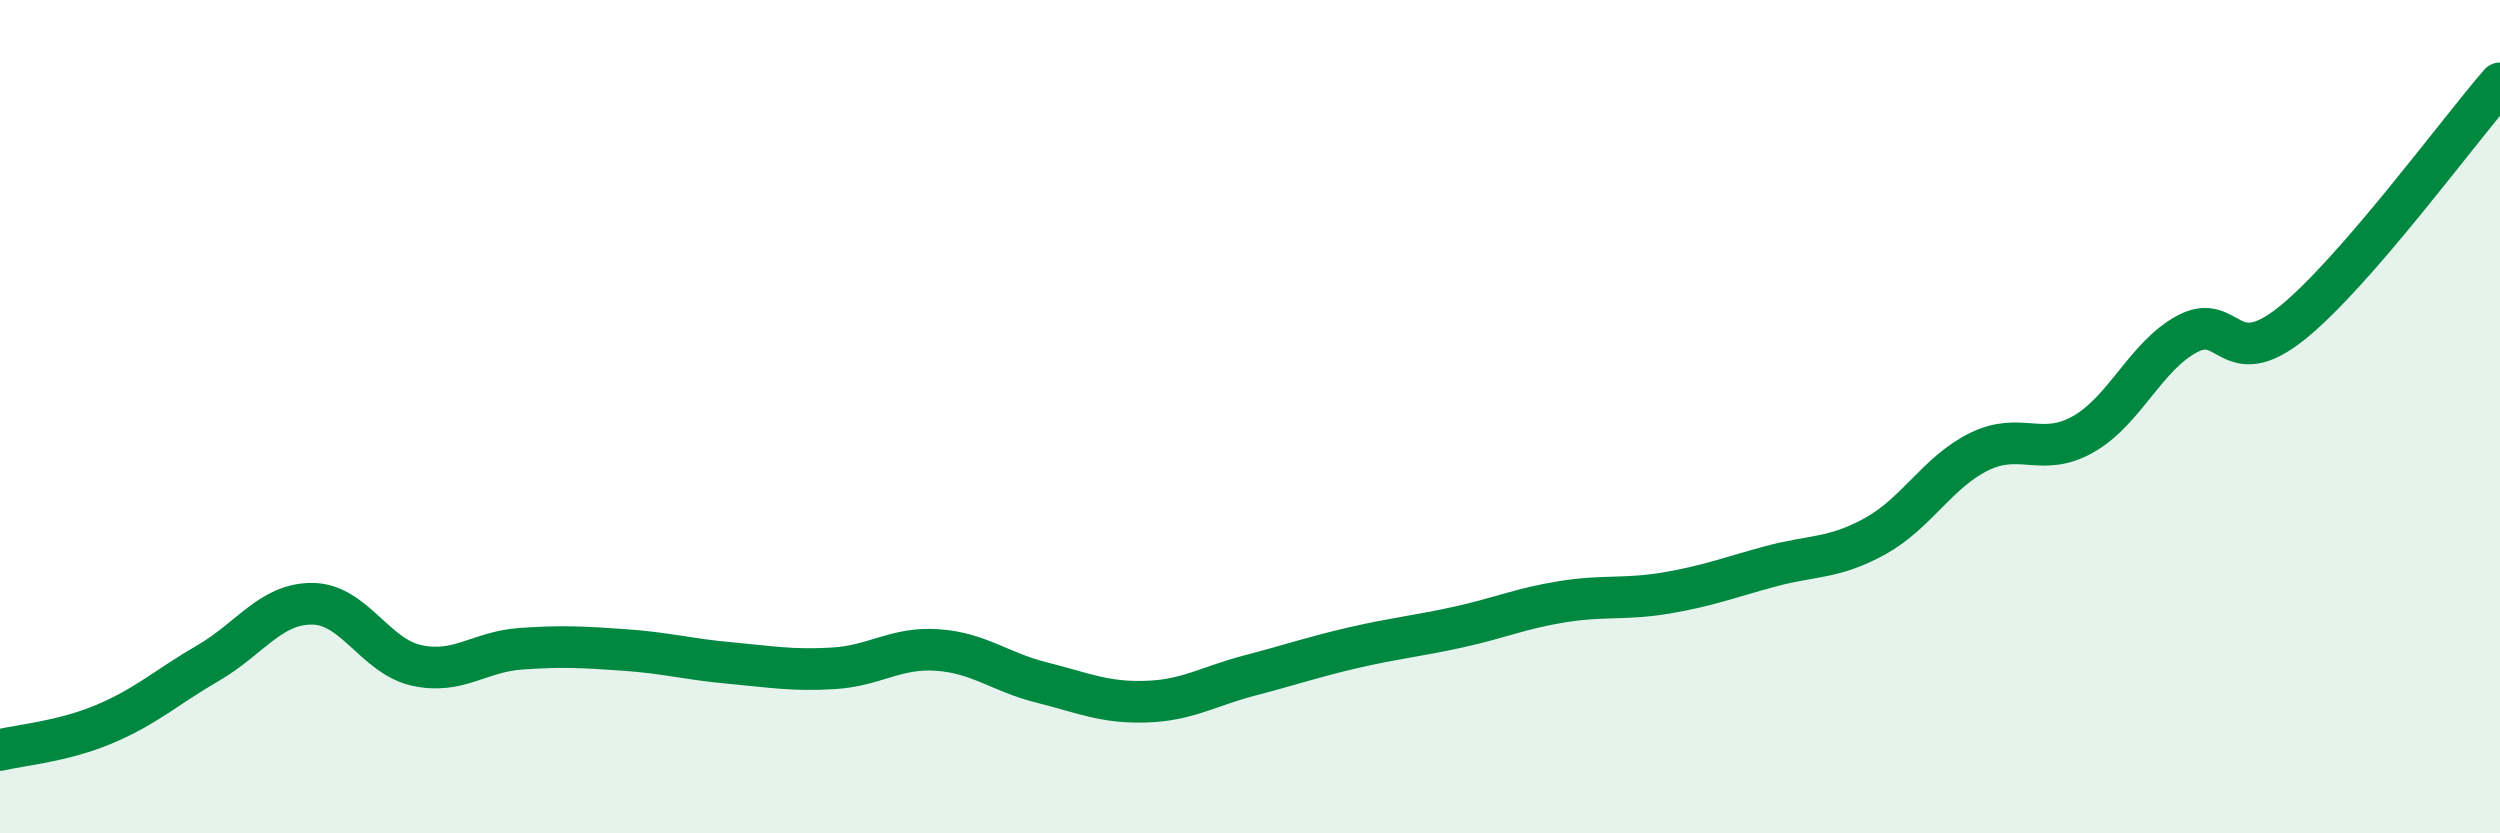 
    <svg width="60" height="20" viewBox="0 0 60 20" xmlns="http://www.w3.org/2000/svg">
      <path
        d="M 0,18 C 0.5,17.88 1.5,17.8 2.5,17.38 C 3.5,16.96 4,16.49 5,15.91 C 6,15.33 6.5,14.48 7.5,14.49 C 8.5,14.5 9,15.75 10,15.97 C 11,16.19 11.5,15.64 12.5,15.57 C 13.5,15.5 14,15.53 15,15.6 C 16,15.67 16.5,15.82 17.5,15.91 C 18.5,16 19,16.1 20,16.04 C 21,15.98 21.5,15.53 22.5,15.6 C 23.5,15.67 24,16.13 25,16.38 C 26,16.63 26.5,16.87 27.5,16.84 C 28.5,16.81 29,16.47 30,16.21 C 31,15.95 31.5,15.77 32.5,15.54 C 33.5,15.31 34,15.27 35,15.05 C 36,14.83 36.5,14.6 37.5,14.44 C 38.5,14.28 39,14.4 40,14.23 C 41,14.06 41.5,13.86 42.5,13.59 C 43.5,13.32 44,13.42 45,12.87 C 46,12.32 46.5,11.33 47.5,10.84 C 48.5,10.35 49,10.99 50,10.42 C 51,9.85 51.5,8.54 52.5,8.01 C 53.5,7.48 53.5,8.96 55,7.76 C 56.5,6.56 59,3.15 60,2L60 20L0 20Z"
        fill="#008740"
        opacity="0.1"
        stroke-linecap="round"
        stroke-linejoin="round"
      />
      <path
        d="M 0,18 C 0.5,17.88 1.5,17.8 2.5,17.38 C 3.5,16.96 4,16.49 5,15.91 C 6,15.33 6.5,14.48 7.5,14.49 C 8.5,14.5 9,15.75 10,15.97 C 11,16.19 11.5,15.64 12.5,15.57 C 13.5,15.5 14,15.53 15,15.6 C 16,15.67 16.5,15.82 17.5,15.91 C 18.5,16 19,16.1 20,16.04 C 21,15.98 21.5,15.53 22.5,15.6 C 23.5,15.67 24,16.13 25,16.38 C 26,16.63 26.5,16.87 27.5,16.84 C 28.5,16.81 29,16.47 30,16.21 C 31,15.95 31.5,15.77 32.5,15.54 C 33.5,15.31 34,15.27 35,15.05 C 36,14.83 36.5,14.6 37.5,14.44 C 38.5,14.28 39,14.4 40,14.23 C 41,14.06 41.5,13.86 42.5,13.59 C 43.5,13.32 44,13.42 45,12.87 C 46,12.32 46.5,11.33 47.5,10.84 C 48.5,10.35 49,10.99 50,10.42 C 51,9.85 51.5,8.54 52.5,8.01 C 53.5,7.48 53.5,8.96 55,7.76 C 56.5,6.56 59,3.15 60,2"
        stroke="#008740"
        stroke-width="1"
        fill="none"
        stroke-linecap="round"
        stroke-linejoin="round"
      />
    </svg>
  
